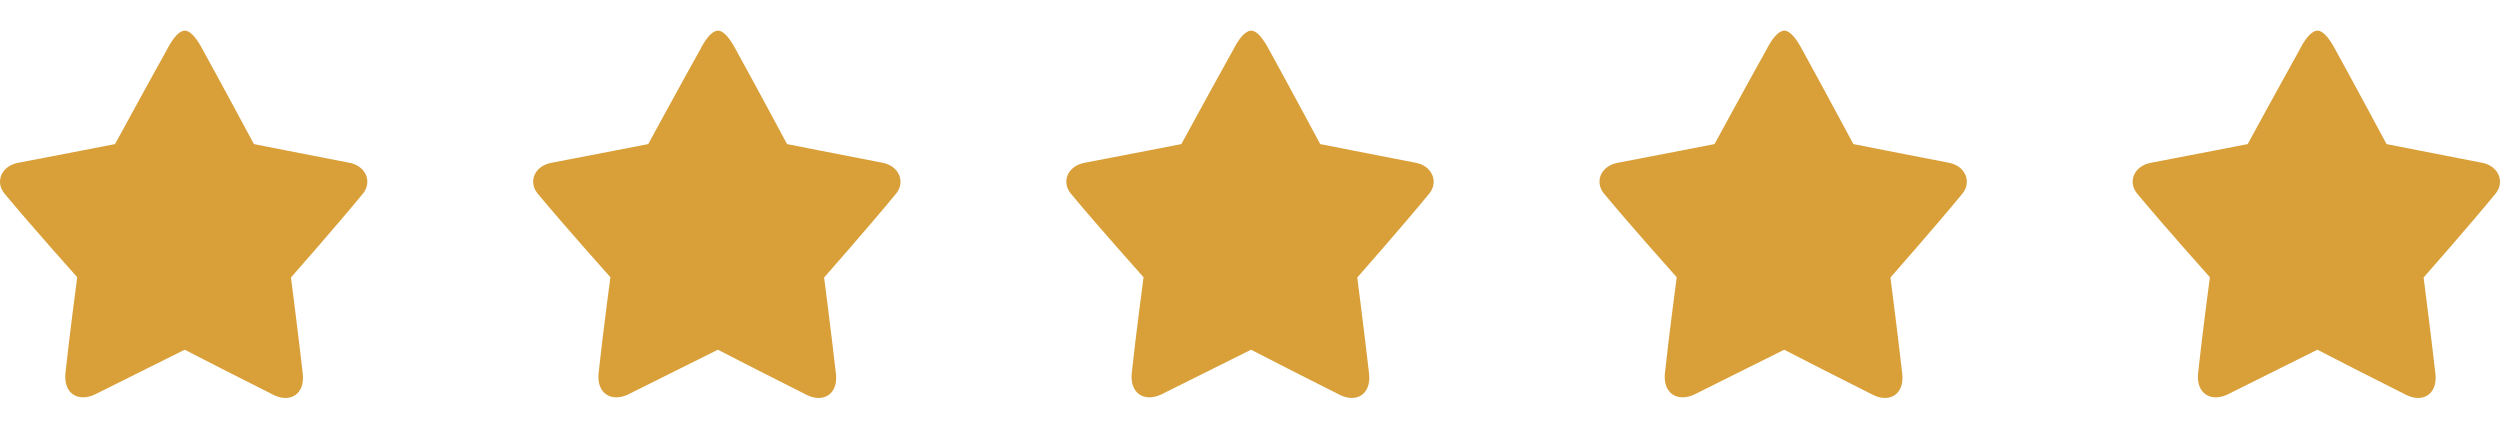 <svg width="140" height="24" viewBox="0 0 140 24" fill="none" xmlns="http://www.w3.org/2000/svg">
<path d="M20.334 10.83C18.881 12.602 16.294 15.54 16.294 15.54C16.294 15.54 16.709 18.758 16.958 20.958C17.068 22.08 16.252 22.567 15.339 22.124C13.595 21.253 10.939 19.895 10.344 19.584C9.735 19.88 7.065 21.223 5.307 22.094C4.38 22.523 3.564 22.05 3.661 20.928C3.896 18.728 4.325 15.525 4.325 15.525C4.325 15.525 1.71 12.602 0.243 10.83C-0.282 10.18 0.064 9.265 1.087 9.103C3.191 8.704 6.442 8.069 6.442 8.069C6.442 8.069 8.227 4.792 9.348 2.784C9.97 1.559 10.399 1.706 10.468 1.736C10.662 1.795 10.967 2.046 11.354 2.784C12.461 4.792 14.218 8.069 14.218 8.069C14.218 8.069 17.428 8.704 19.504 9.103C20.514 9.265 20.846 10.195 20.334 10.83Z" fill="#D99F38"/>
<path d="M50.191 10.83C48.738 12.602 46.151 15.54 46.151 15.54C46.151 15.54 46.566 18.758 46.815 20.958C46.926 22.08 46.109 22.567 45.196 22.124C43.453 21.253 40.796 19.895 40.201 19.584C39.593 19.88 36.922 21.223 35.165 22.094C34.238 22.523 33.422 22.05 33.518 20.928C33.754 18.728 34.182 15.525 34.182 15.525C34.182 15.525 31.567 12.602 30.101 10.83C29.575 10.18 29.921 9.265 30.945 9.103C33.048 8.704 36.3 8.069 36.3 8.069C36.3 8.069 38.084 4.792 39.205 2.784C39.828 1.559 40.257 1.706 40.326 1.736C40.52 1.795 40.824 2.046 41.211 2.784C42.318 4.792 44.075 8.069 44.075 8.069C44.075 8.069 47.286 8.704 49.361 9.103C50.371 9.265 50.703 10.195 50.191 10.83Z" fill="#D99F38"/>
<path d="M80.047 10.83C78.595 12.602 76.007 15.54 76.007 15.54C76.007 15.54 76.422 18.758 76.671 20.958C76.782 22.08 75.966 22.567 75.053 22.124C73.309 21.253 70.653 19.895 70.058 19.584C69.449 19.88 66.779 21.223 65.021 22.094C64.094 22.523 63.278 22.05 63.375 20.928C63.61 18.728 64.039 15.525 64.039 15.525C64.039 15.525 61.424 12.602 59.957 10.83C59.431 10.18 59.778 9.265 60.801 9.103C62.904 8.704 66.156 8.069 66.156 8.069C66.156 8.069 67.941 4.792 69.062 2.784C69.684 1.559 70.113 1.706 70.182 1.736C70.376 1.795 70.68 2.046 71.068 2.784C72.175 4.792 73.932 8.069 73.932 8.069C73.932 8.069 77.142 8.704 79.217 9.103C80.228 9.265 80.559 10.195 80.047 10.83Z" fill="#D99F38"/>
<path d="M109.905 10.83C108.452 12.602 105.865 15.54 105.865 15.54C105.865 15.54 106.28 18.758 106.529 20.958C106.64 22.08 105.823 22.567 104.91 22.124C103.167 21.253 100.51 19.895 99.915 19.584C99.306 19.88 96.636 21.223 94.879 22.094C93.952 22.523 93.135 22.05 93.232 20.928C93.468 18.728 93.896 15.525 93.896 15.525C93.896 15.525 91.281 12.602 89.815 10.83C89.289 10.18 89.635 9.265 90.659 9.103C92.762 8.704 96.013 8.069 96.013 8.069C96.013 8.069 97.798 4.792 98.919 2.784C99.542 1.559 99.971 1.706 100.04 1.736C100.233 1.795 100.538 2.046 100.925 2.784C102.032 4.792 103.789 8.069 103.789 8.069C103.789 8.069 106.999 8.704 109.075 9.103C110.085 9.265 110.417 10.195 109.905 10.83Z" fill="#D99F38"/>
<path d="M139.762 10.83C138.31 12.602 135.722 15.54 135.722 15.54C135.722 15.54 136.137 18.758 136.386 20.958C136.497 22.08 135.681 22.567 134.767 22.124C133.024 21.253 130.368 19.895 129.773 19.584C129.164 19.88 126.493 21.223 124.736 22.094C123.809 22.523 122.993 22.05 123.09 20.928C123.325 18.728 123.754 15.525 123.754 15.525C123.754 15.525 121.139 12.602 119.672 10.83C119.146 10.18 119.492 9.265 120.516 9.103C122.619 8.704 125.871 8.069 125.871 8.069C125.871 8.069 127.656 4.792 128.776 2.784C129.399 1.559 129.828 1.706 129.897 1.736C130.091 1.795 130.395 2.046 130.783 2.784C131.89 4.792 133.647 8.069 133.647 8.069C133.647 8.069 136.857 8.704 138.932 9.103C139.942 9.265 140.274 10.195 139.762 10.83Z" fill="#D99F38"/>
</svg>

